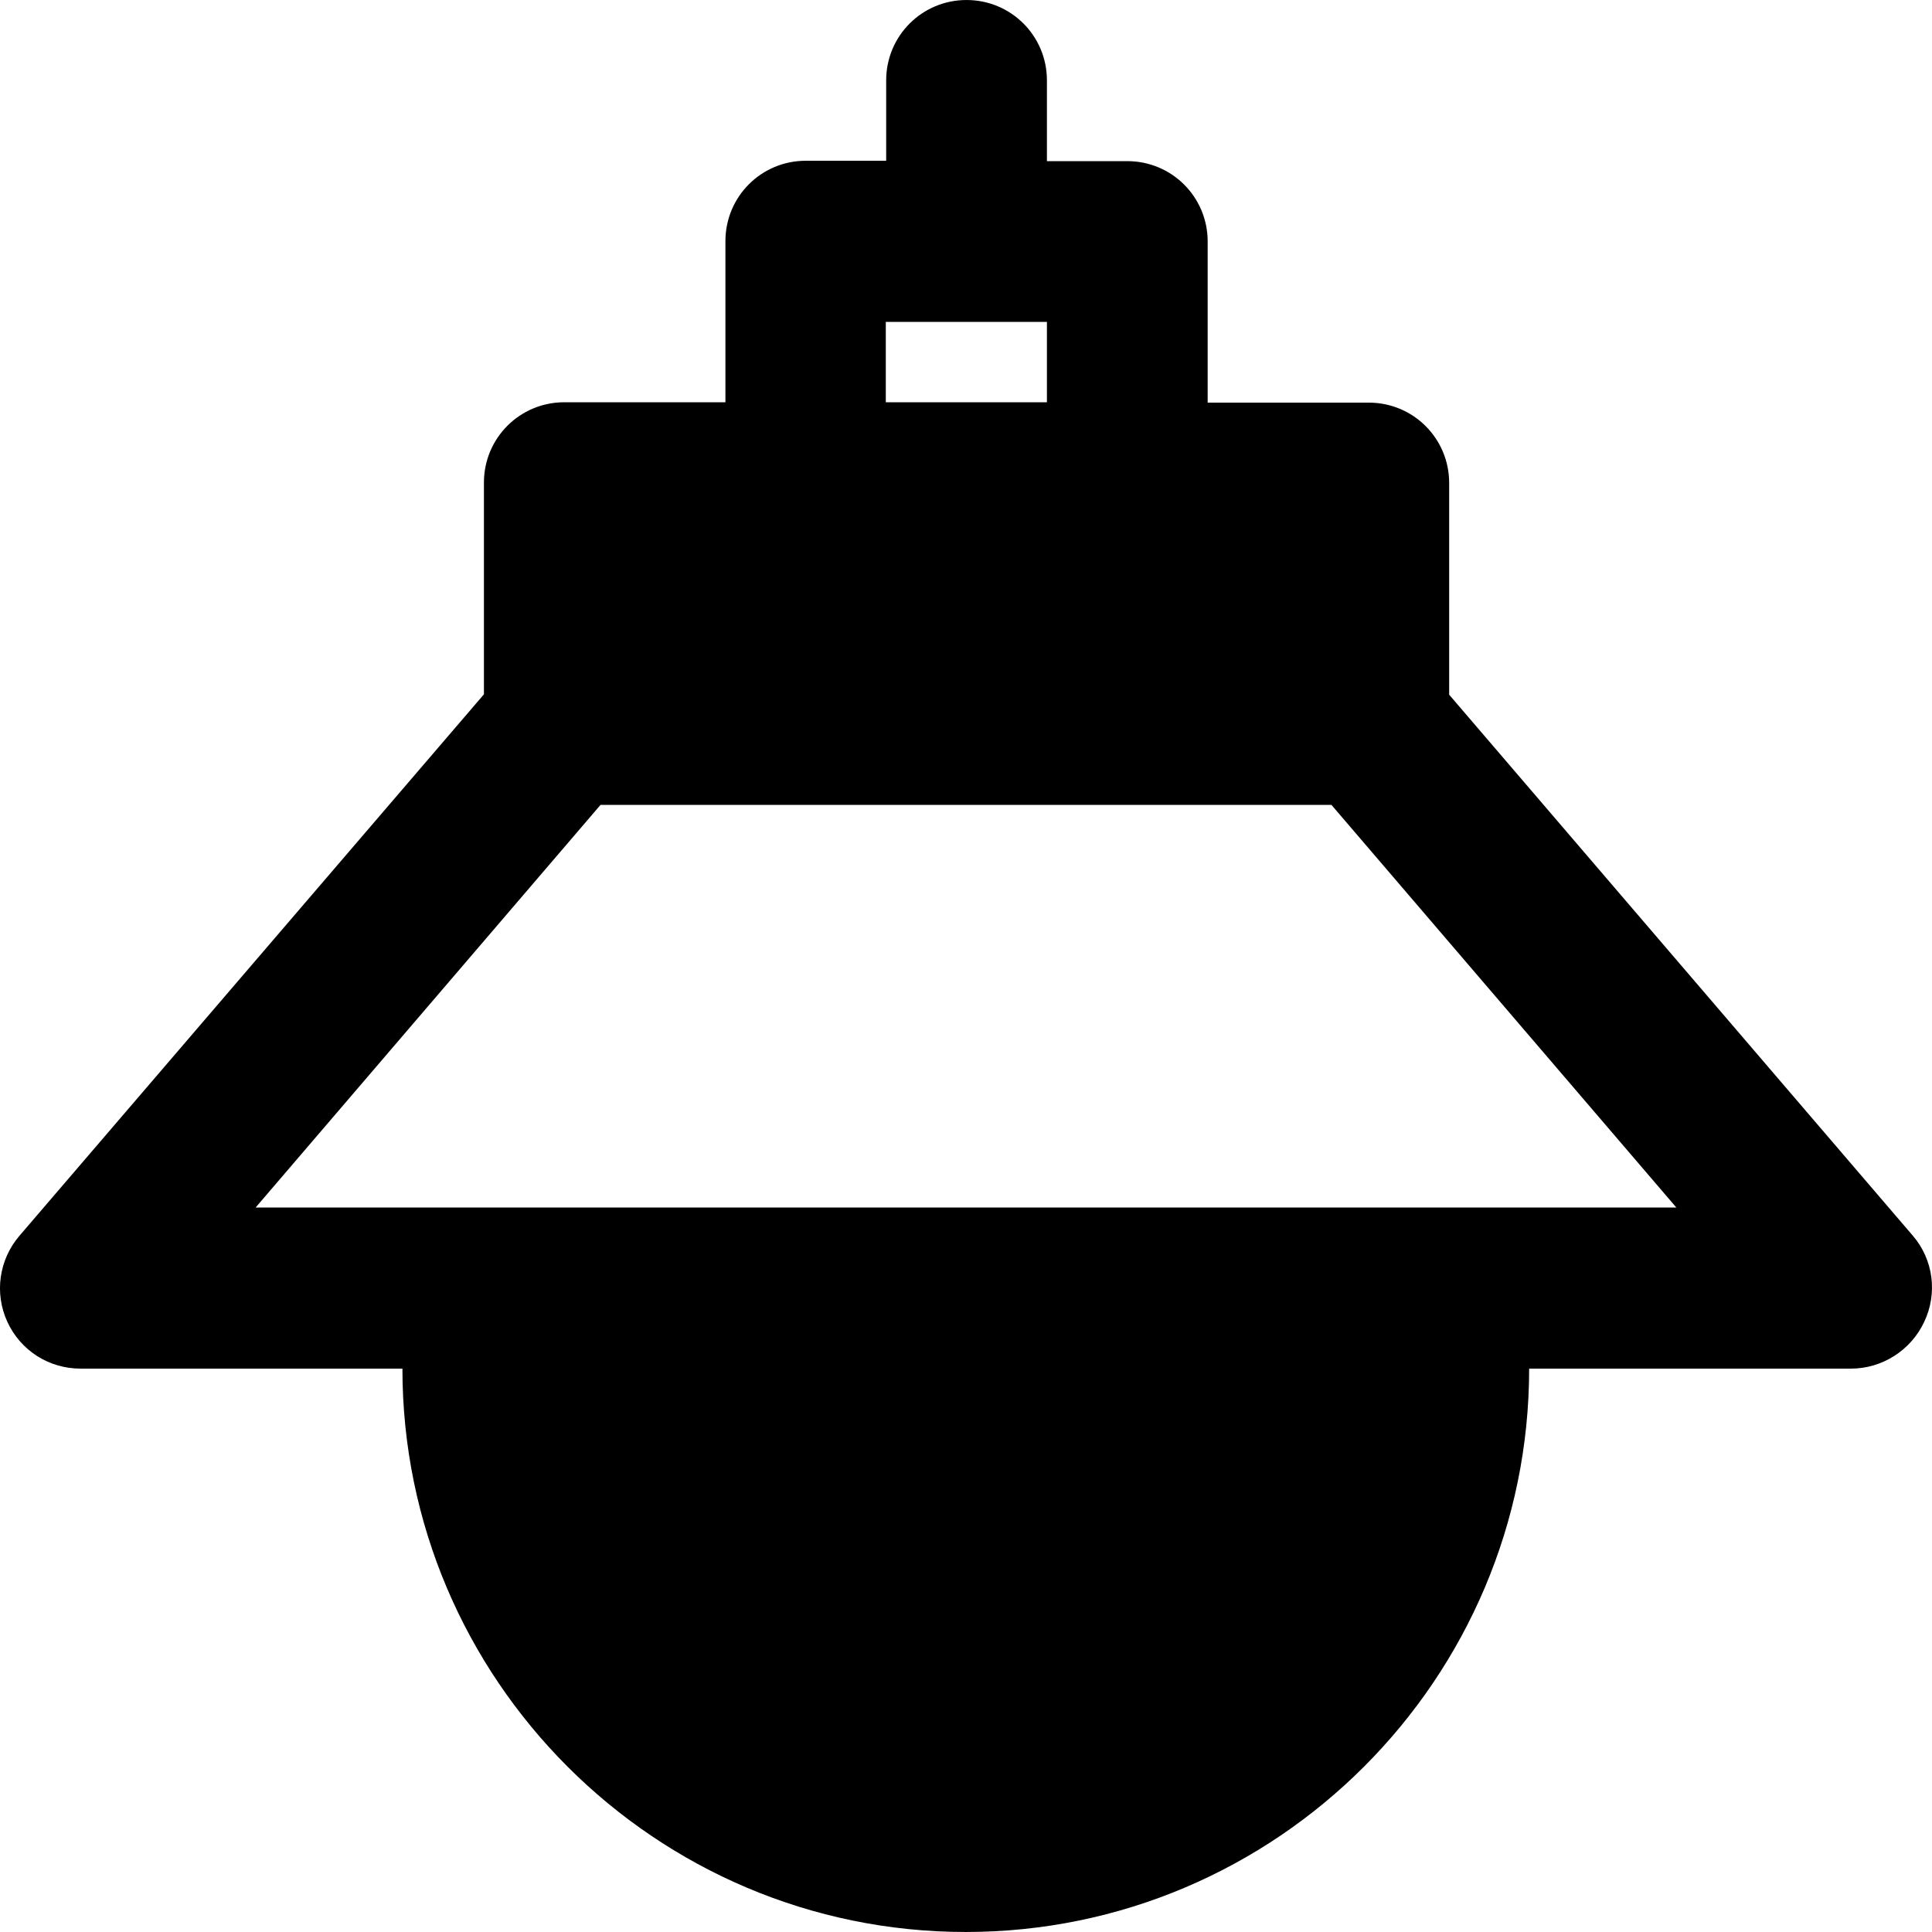 <?xml version="1.0" encoding="iso-8859-1"?>
<!-- Uploaded to: SVG Repo, www.svgrepo.com, Generator: SVG Repo Mixer Tools -->
<svg fill="#000000" height="800px" width="800px" version="1.1" id="Layer_1" xmlns="http://www.w3.org/2000/svg" xmlns:xlink="http://www.w3.org/1999/xlink" 
	 viewBox="0 0 512.007 512.007" xml:space="preserve">
<g>
	<g>
		<path d="M506.949,327.504l-122.9-143.4v-56.1c0-11.8-9.5-21.3-21.3-21.3h-42.7v-42.7c0-11.8-9.5-21.3-21.3-21.3h-21.3v-21.4
			c0-11.8-9.5-21.3-21.3-21.3s-21.3,9.5-21.3,21.3v21.3h-21.3c-11.8,0-21.3,9.5-21.3,21.3v42.7h-42.7c-11.8,0-21.3,9.5-21.3,21.3
			v56.1l-123.1,143.5c-5.4,6.3-6.7,15.2-3.2,22.8s11,12.4,19.4,12.4h85.3c0,82.3,67,149.3,149.3,149.3s149.3-67,149.3-149.3h85.3
			c8.3,0,15.9-4.9,19.4-12.4C513.549,342.704,512.349,333.804,506.949,327.504z M234.749,85.304h42.7v21.3h-42.7V85.304z
			 M384.049,320.004h-256h-60.3l91.4-106.7h193.7l91.4,106.7H384.049z"/>
	</g>
</g>
</svg>